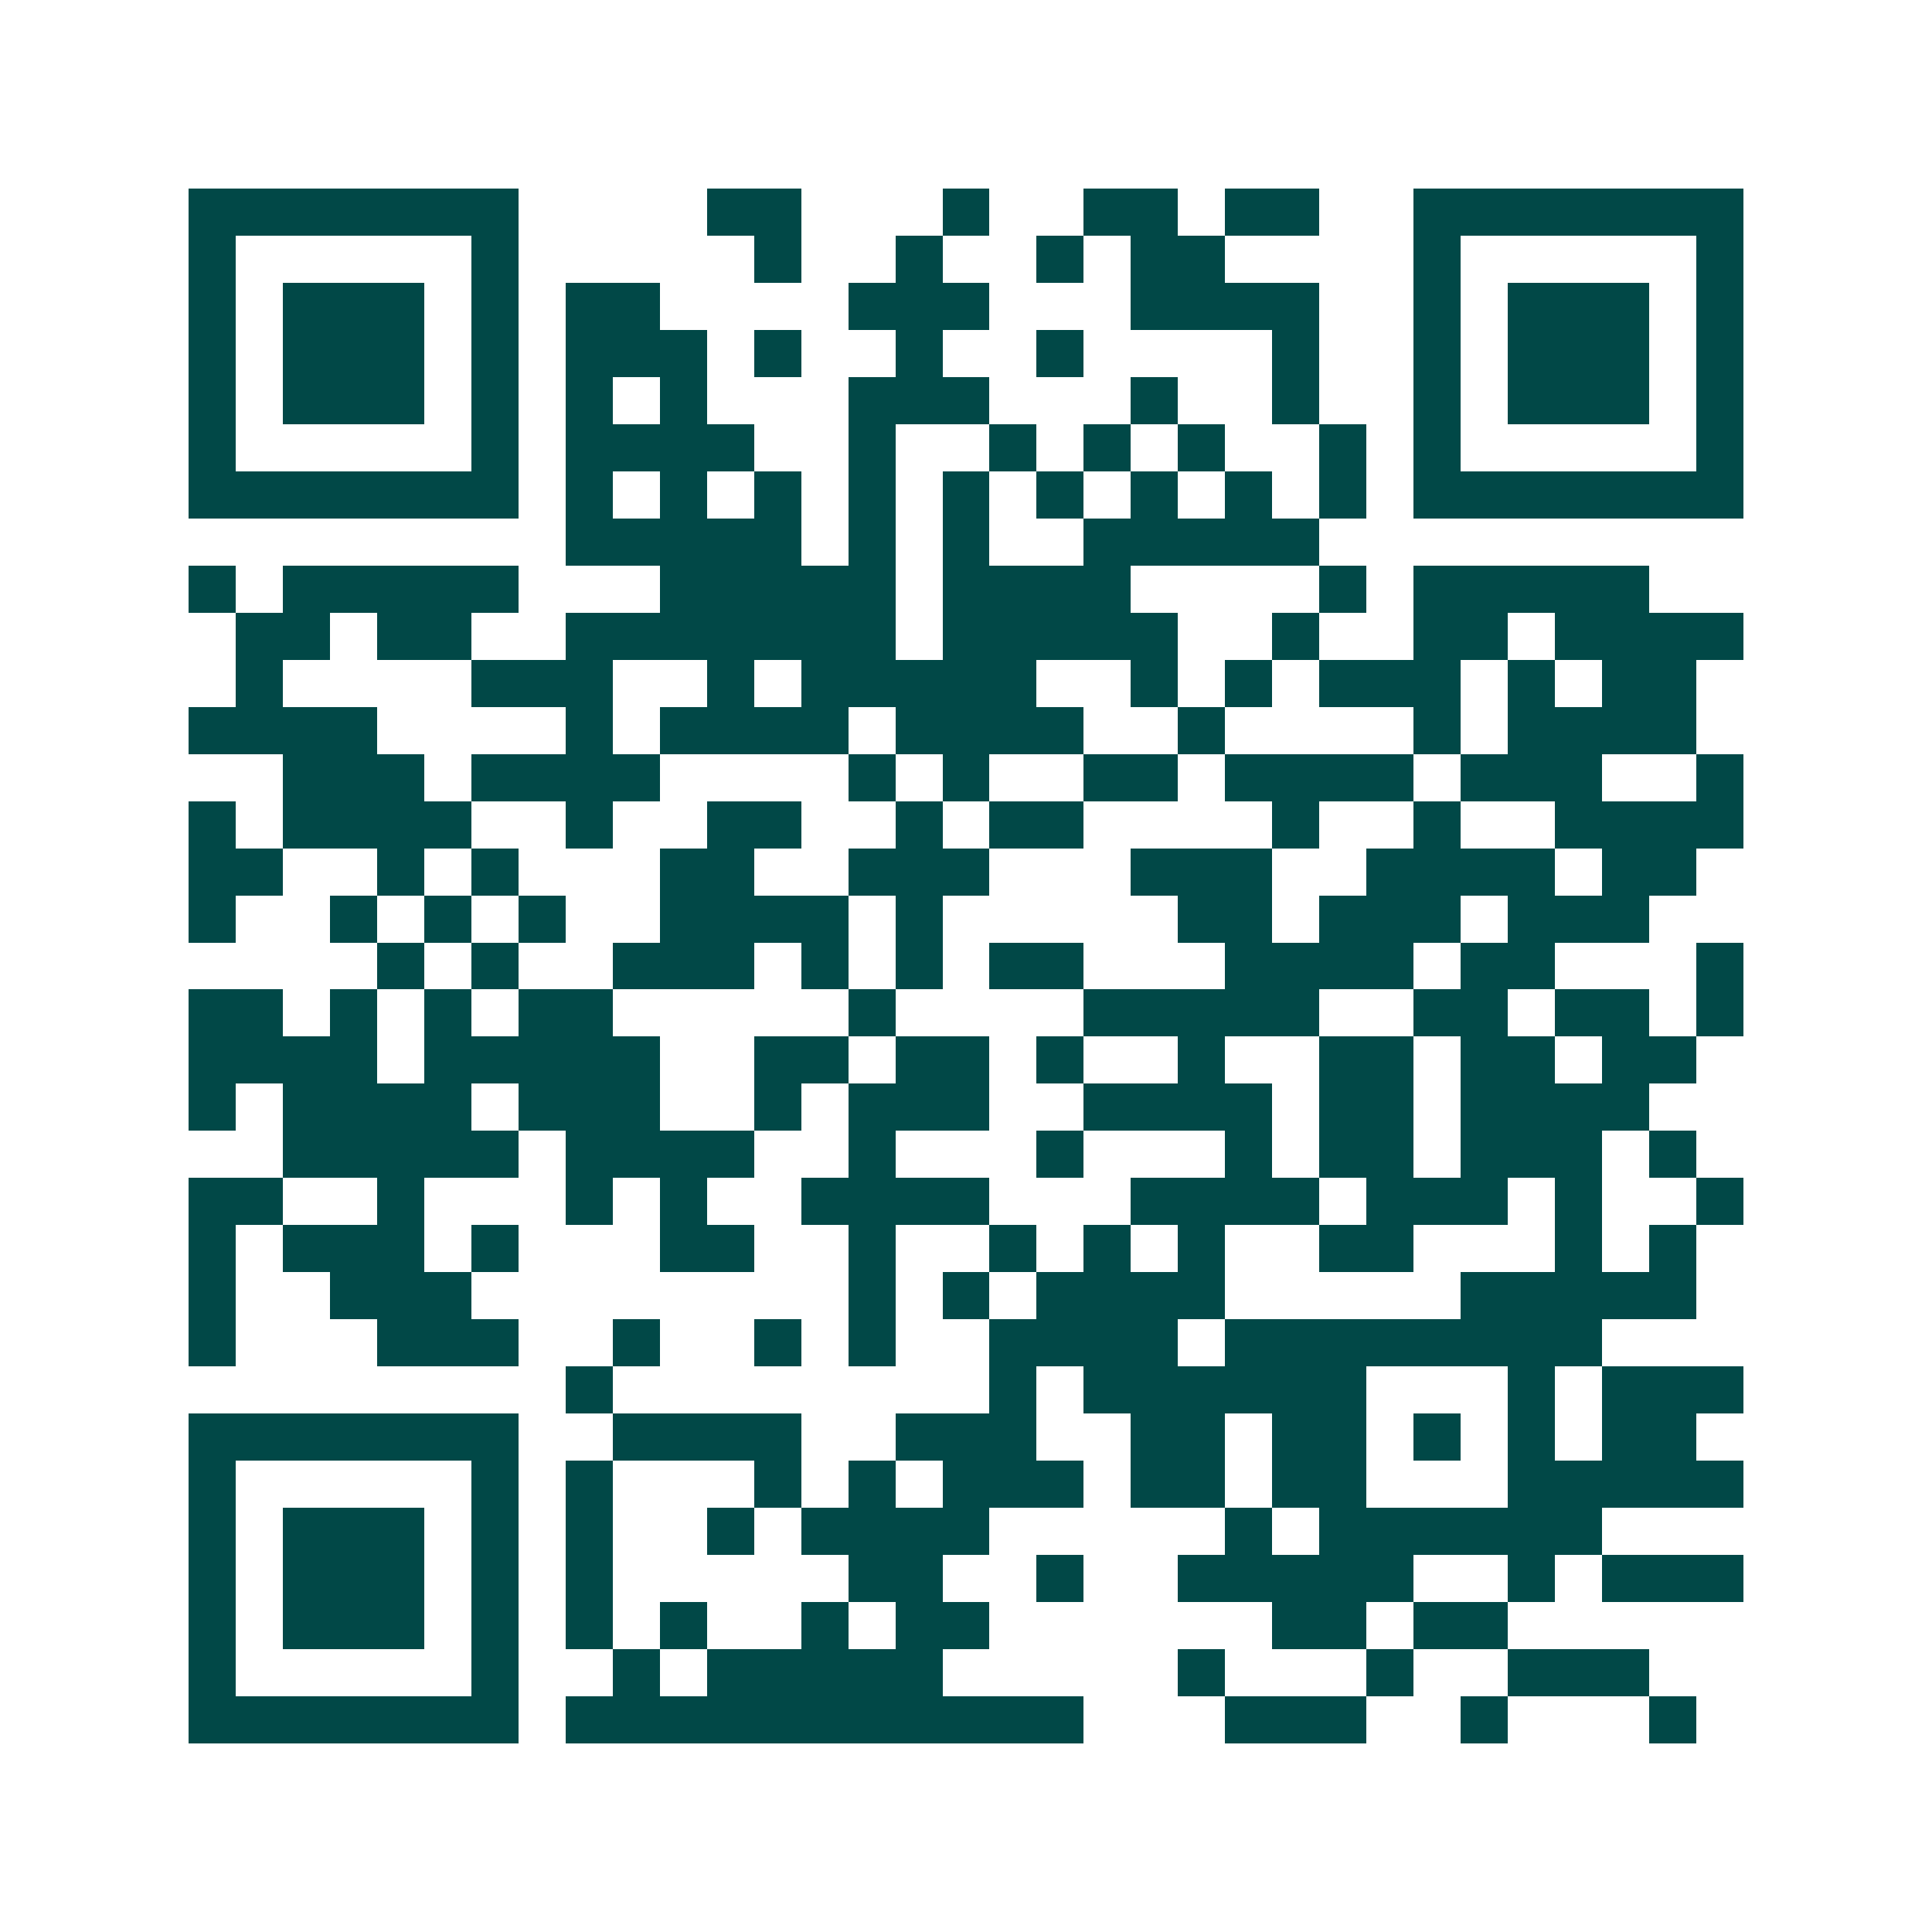 <svg xmlns="http://www.w3.org/2000/svg" width="200" height="200" viewBox="0 0 41 41" shape-rendering="crispEdges"><path fill="#ffffff" d="M0 0h41v41H0z"/><path stroke="#014847" d="M4 4.5h7m4 0h2m3 0h1m2 0h2m1 0h2m2 0h7M4 5.5h1m5 0h1m5 0h1m2 0h1m2 0h1m1 0h2m4 0h1m5 0h1M4 6.5h1m1 0h3m1 0h1m1 0h2m4 0h3m3 0h4m2 0h1m1 0h3m1 0h1M4 7.5h1m1 0h3m1 0h1m1 0h3m1 0h1m2 0h1m2 0h1m4 0h1m2 0h1m1 0h3m1 0h1M4 8.5h1m1 0h3m1 0h1m1 0h1m1 0h1m3 0h3m3 0h1m2 0h1m2 0h1m1 0h3m1 0h1M4 9.5h1m5 0h1m1 0h4m2 0h1m2 0h1m1 0h1m1 0h1m2 0h1m1 0h1m5 0h1M4 10.5h7m1 0h1m1 0h1m1 0h1m1 0h1m1 0h1m1 0h1m1 0h1m1 0h1m1 0h1m1 0h7M12 11.5h5m1 0h1m1 0h1m2 0h5M4 12.5h1m1 0h5m3 0h5m1 0h4m4 0h1m1 0h5M5 13.5h2m1 0h2m2 0h7m1 0h5m2 0h1m2 0h2m1 0h4M5 14.5h1m4 0h3m2 0h1m1 0h5m2 0h1m1 0h1m1 0h3m1 0h1m1 0h2M4 15.5h4m4 0h1m1 0h4m1 0h4m2 0h1m4 0h1m1 0h4M6 16.5h3m1 0h4m4 0h1m1 0h1m2 0h2m1 0h4m1 0h3m2 0h1M4 17.5h1m1 0h4m2 0h1m2 0h2m2 0h1m1 0h2m4 0h1m2 0h1m2 0h4M4 18.5h2m2 0h1m1 0h1m3 0h2m2 0h3m3 0h3m2 0h4m1 0h2M4 19.5h1m2 0h1m1 0h1m1 0h1m2 0h4m1 0h1m5 0h2m1 0h3m1 0h3M8 20.5h1m1 0h1m2 0h3m1 0h1m1 0h1m1 0h2m3 0h4m1 0h2m3 0h1M4 21.5h2m1 0h1m1 0h1m1 0h2m5 0h1m4 0h5m2 0h2m1 0h2m1 0h1M4 22.5h4m1 0h5m2 0h2m1 0h2m1 0h1m2 0h1m2 0h2m1 0h2m1 0h2M4 23.5h1m1 0h4m1 0h3m2 0h1m1 0h3m2 0h4m1 0h2m1 0h4M6 24.5h5m1 0h4m2 0h1m3 0h1m3 0h1m1 0h2m1 0h3m1 0h1M4 25.5h2m2 0h1m3 0h1m1 0h1m2 0h4m3 0h4m1 0h3m1 0h1m2 0h1M4 26.5h1m1 0h3m1 0h1m3 0h2m2 0h1m2 0h1m1 0h1m1 0h1m2 0h2m3 0h1m1 0h1M4 27.5h1m2 0h3m8 0h1m1 0h1m1 0h4m5 0h5M4 28.5h1m3 0h3m2 0h1m2 0h1m1 0h1m2 0h4m1 0h8M12 29.5h1m8 0h1m1 0h6m3 0h1m1 0h3M4 30.5h7m2 0h4m2 0h3m2 0h2m1 0h2m1 0h1m1 0h1m1 0h2M4 31.5h1m5 0h1m1 0h1m3 0h1m1 0h1m1 0h3m1 0h2m1 0h2m3 0h5M4 32.5h1m1 0h3m1 0h1m1 0h1m2 0h1m1 0h4m5 0h1m1 0h6M4 33.5h1m1 0h3m1 0h1m1 0h1m5 0h2m2 0h1m2 0h5m2 0h1m1 0h3M4 34.5h1m1 0h3m1 0h1m1 0h1m1 0h1m2 0h1m1 0h2m6 0h2m1 0h2M4 35.5h1m5 0h1m2 0h1m1 0h5m5 0h1m3 0h1m2 0h3M4 36.5h7m1 0h11m3 0h3m2 0h1m3 0h1"/></svg>
